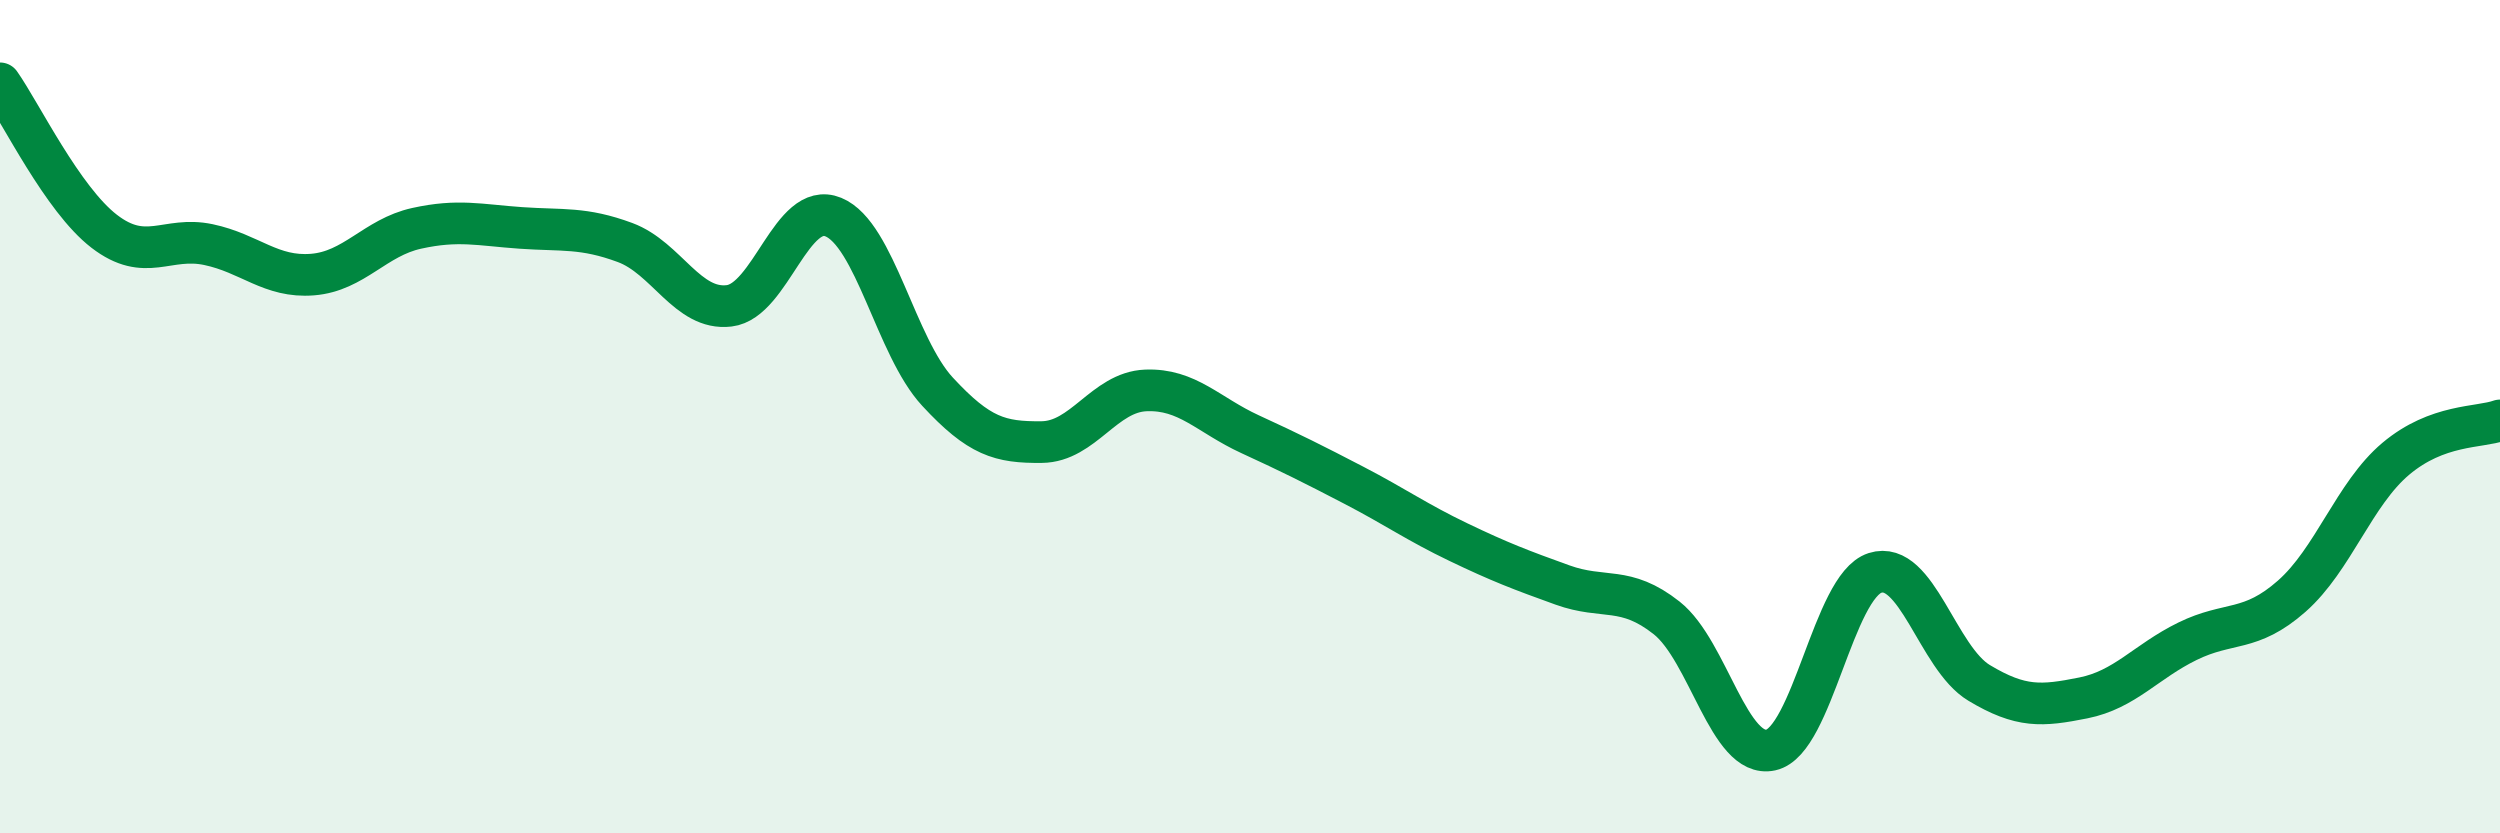
    <svg width="60" height="20" viewBox="0 0 60 20" xmlns="http://www.w3.org/2000/svg">
      <path
        d="M 0,2 C 0.5,2.71 1.5,4.78 2.5,5.55 C 3.5,6.32 4,5.66 5,5.87 C 6,6.08 6.5,6.67 7.5,6.59 C 8.5,6.51 9,5.7 10,5.48 C 11,5.26 11.5,5.4 12.5,5.47 C 13.5,5.54 14,5.45 15,5.82 C 16,6.19 16.5,7.46 17.5,7.34 C 18.5,7.22 19,4.8 20,5.21 C 21,5.62 21.5,8.32 22.5,9.4 C 23.5,10.48 24,10.62 25,10.61 C 26,10.6 26.5,9.41 27.5,9.37 C 28.5,9.33 29,9.96 30,10.42 C 31,10.88 31.5,11.13 32.5,11.65 C 33.5,12.17 34,12.53 35,13.01 C 36,13.49 36.5,13.68 37.5,14.04 C 38.5,14.4 39,14.04 40,14.83 C 41,15.62 41.5,18.22 42.5,18 C 43.5,17.78 44,14.07 45,13.75 C 46,13.43 46.5,15.79 47.5,16.39 C 48.5,16.99 49,16.95 50,16.75 C 51,16.55 51.5,15.88 52.5,15.39 C 53.5,14.9 54,15.19 55,14.31 C 56,13.43 56.5,11.85 57.5,11.01 C 58.5,10.17 59.5,10.27 60,10.09L60 20L0 20Z"
        fill="#008740"
        opacity="0.1"
        stroke-linecap="round"
        stroke-linejoin="round"
      />
      <path
        d="M 0,2 C 0.5,2.71 1.5,4.78 2.5,5.55 C 3.5,6.32 4,5.66 5,5.87 C 6,6.08 6.5,6.67 7.5,6.59 C 8.5,6.51 9,5.7 10,5.48 C 11,5.26 11.5,5.4 12.5,5.47 C 13.5,5.54 14,5.45 15,5.82 C 16,6.19 16.5,7.46 17.5,7.34 C 18.5,7.22 19,4.8 20,5.21 C 21,5.62 21.5,8.32 22.5,9.4 C 23.5,10.48 24,10.62 25,10.61 C 26,10.6 26.5,9.41 27.5,9.37 C 28.5,9.33 29,9.96 30,10.42 C 31,10.88 31.5,11.13 32.5,11.65 C 33.5,12.17 34,12.53 35,13.01 C 36,13.49 36.5,13.68 37.5,14.04 C 38.5,14.4 39,14.04 40,14.83 C 41,15.62 41.5,18.22 42.5,18 C 43.5,17.78 44,14.07 45,13.75 C 46,13.43 46.5,15.79 47.5,16.39 C 48.5,16.99 49,16.95 50,16.75 C 51,16.55 51.5,15.88 52.5,15.39 C 53.5,14.9 54,15.19 55,14.31 C 56,13.43 56.5,11.85 57.5,11.01 C 58.5,10.17 59.5,10.27 60,10.09"
        stroke="#008740"
        stroke-width="1"
        fill="none"
        stroke-linecap="round"
        stroke-linejoin="round"
      />
    </svg>
  